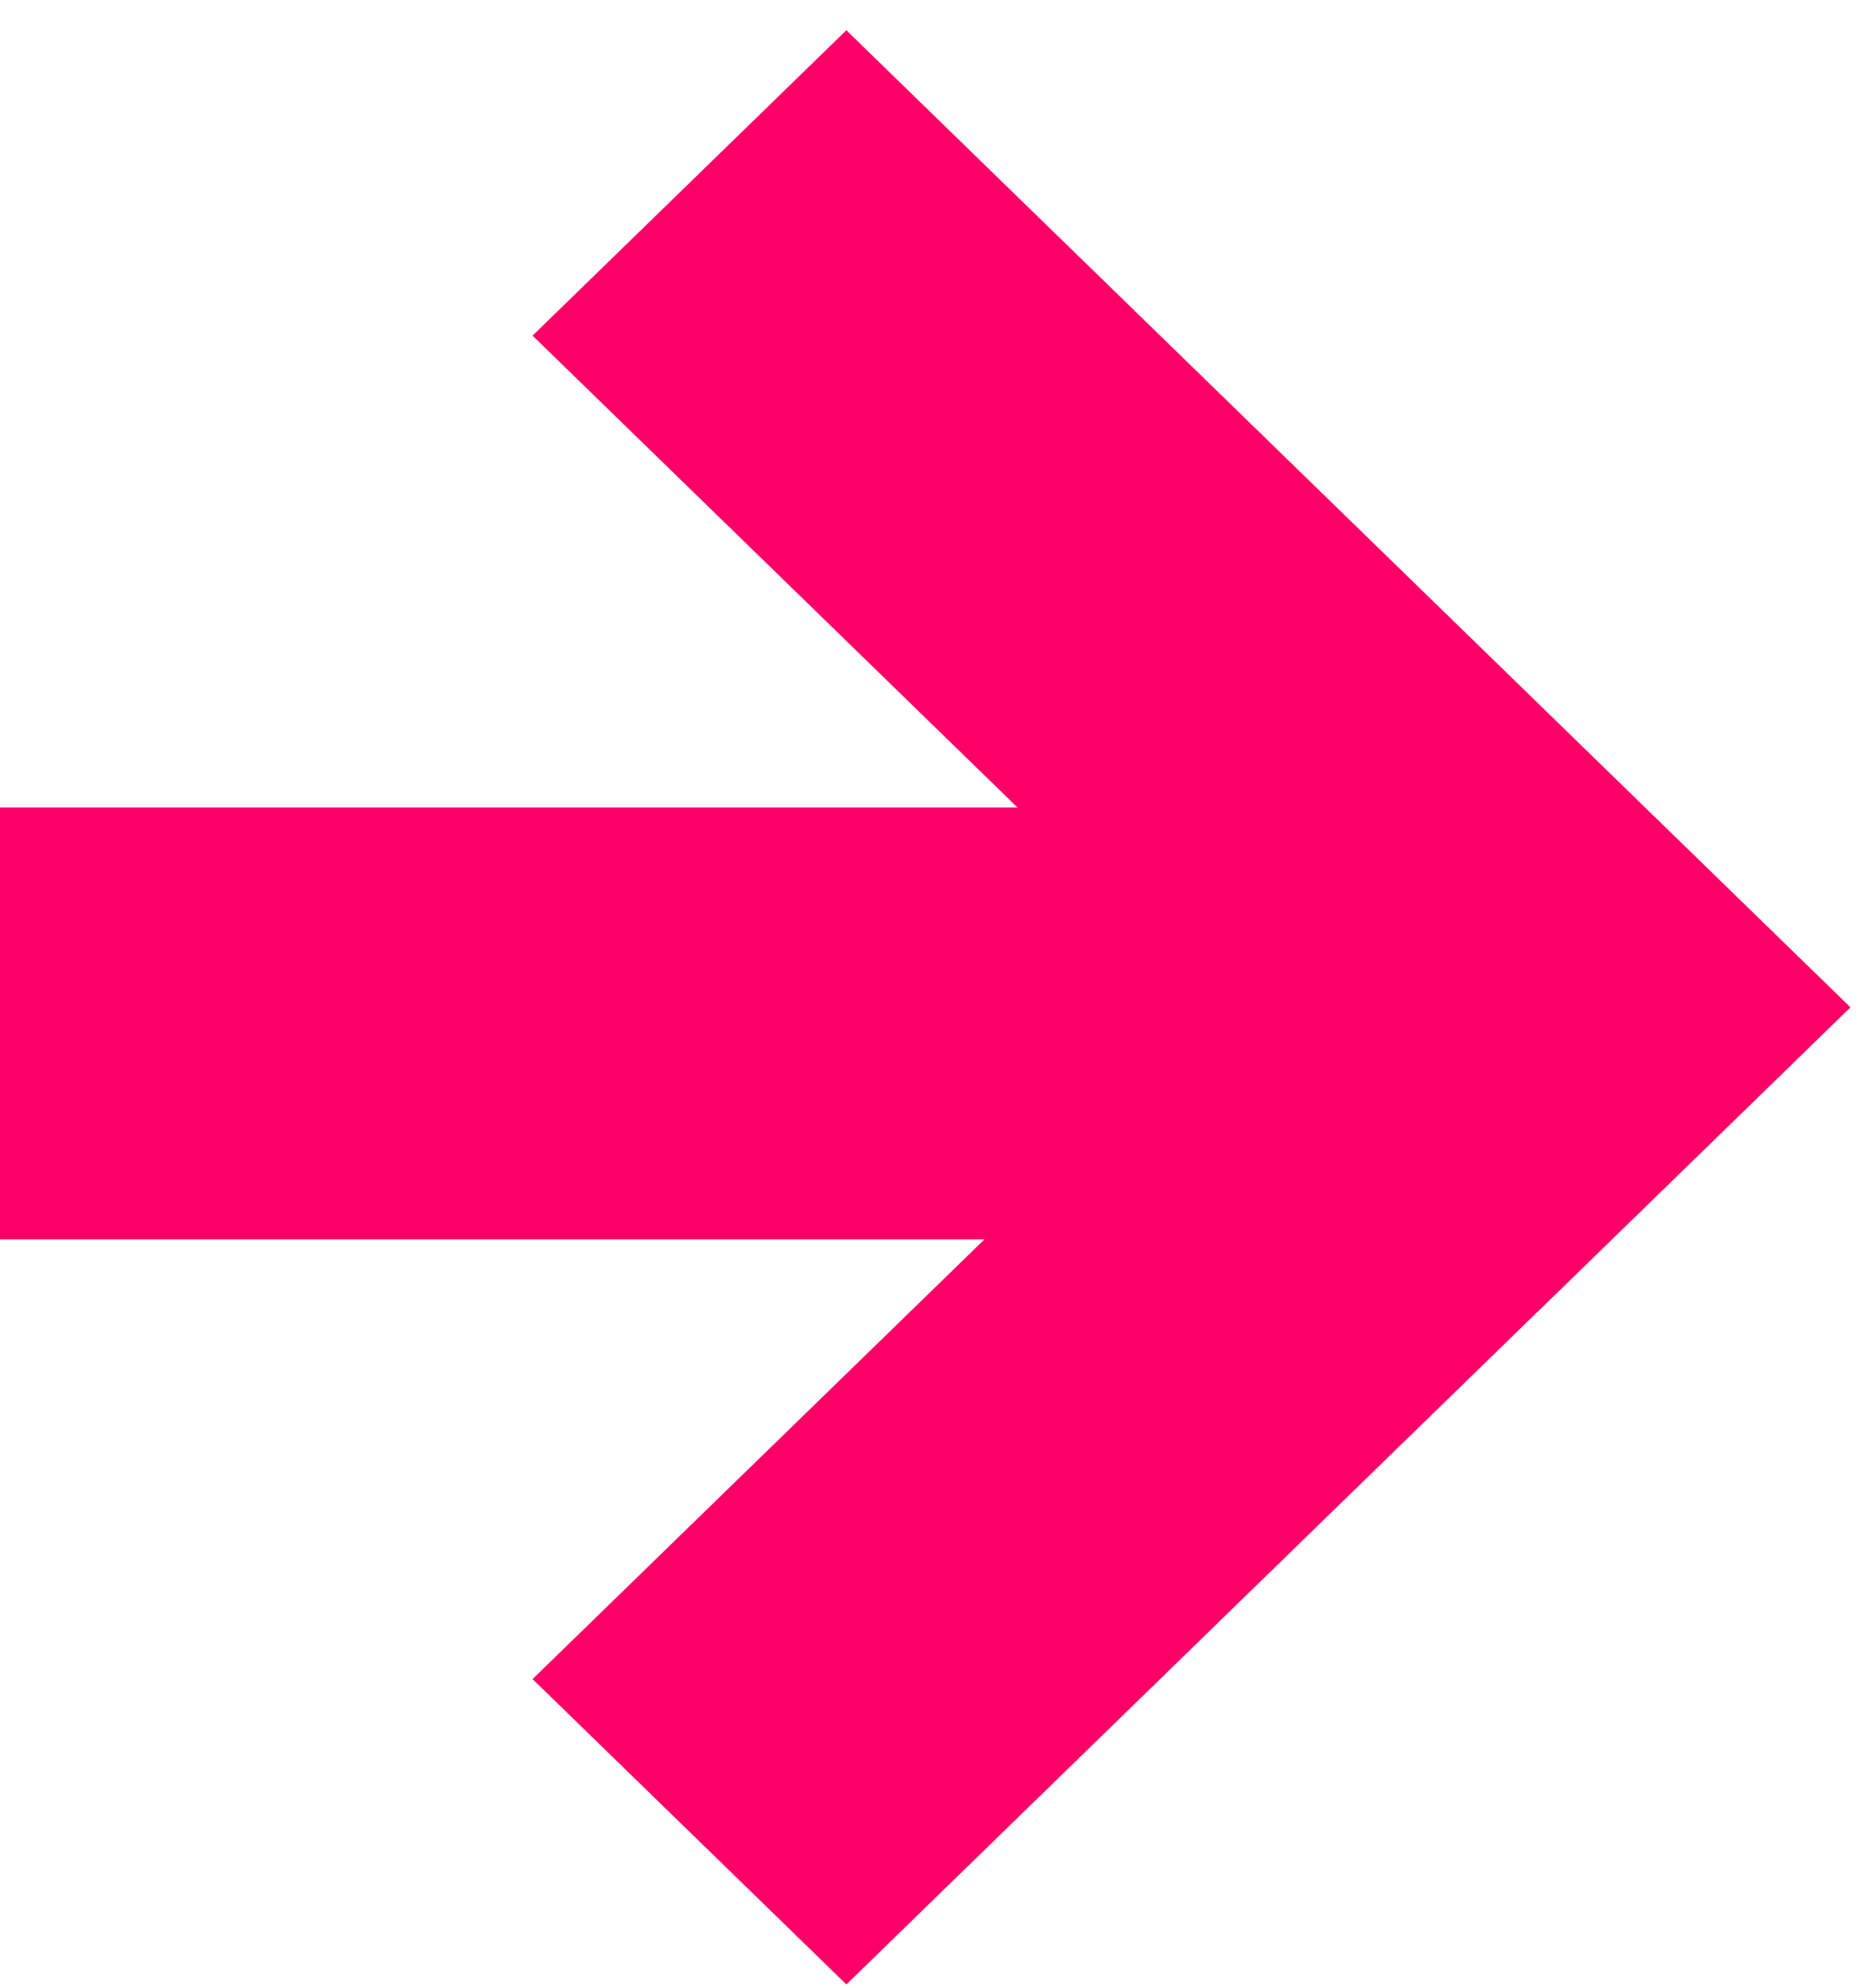 <?xml version="1.0" encoding="UTF-8"?>
<svg xmlns="http://www.w3.org/2000/svg" width="43" height="46" viewBox="0 0 43 46" fill="none">
  <path d="M42.826 23.305L35.565 30.369L35.563 30.368L19.588 45.91L12.325 38.846L22.785 28.672H0V18.683H23.55L12.325 7.765L19.587 0.7L42.826 23.305Z" fill="#FC0067"></path>
</svg>
